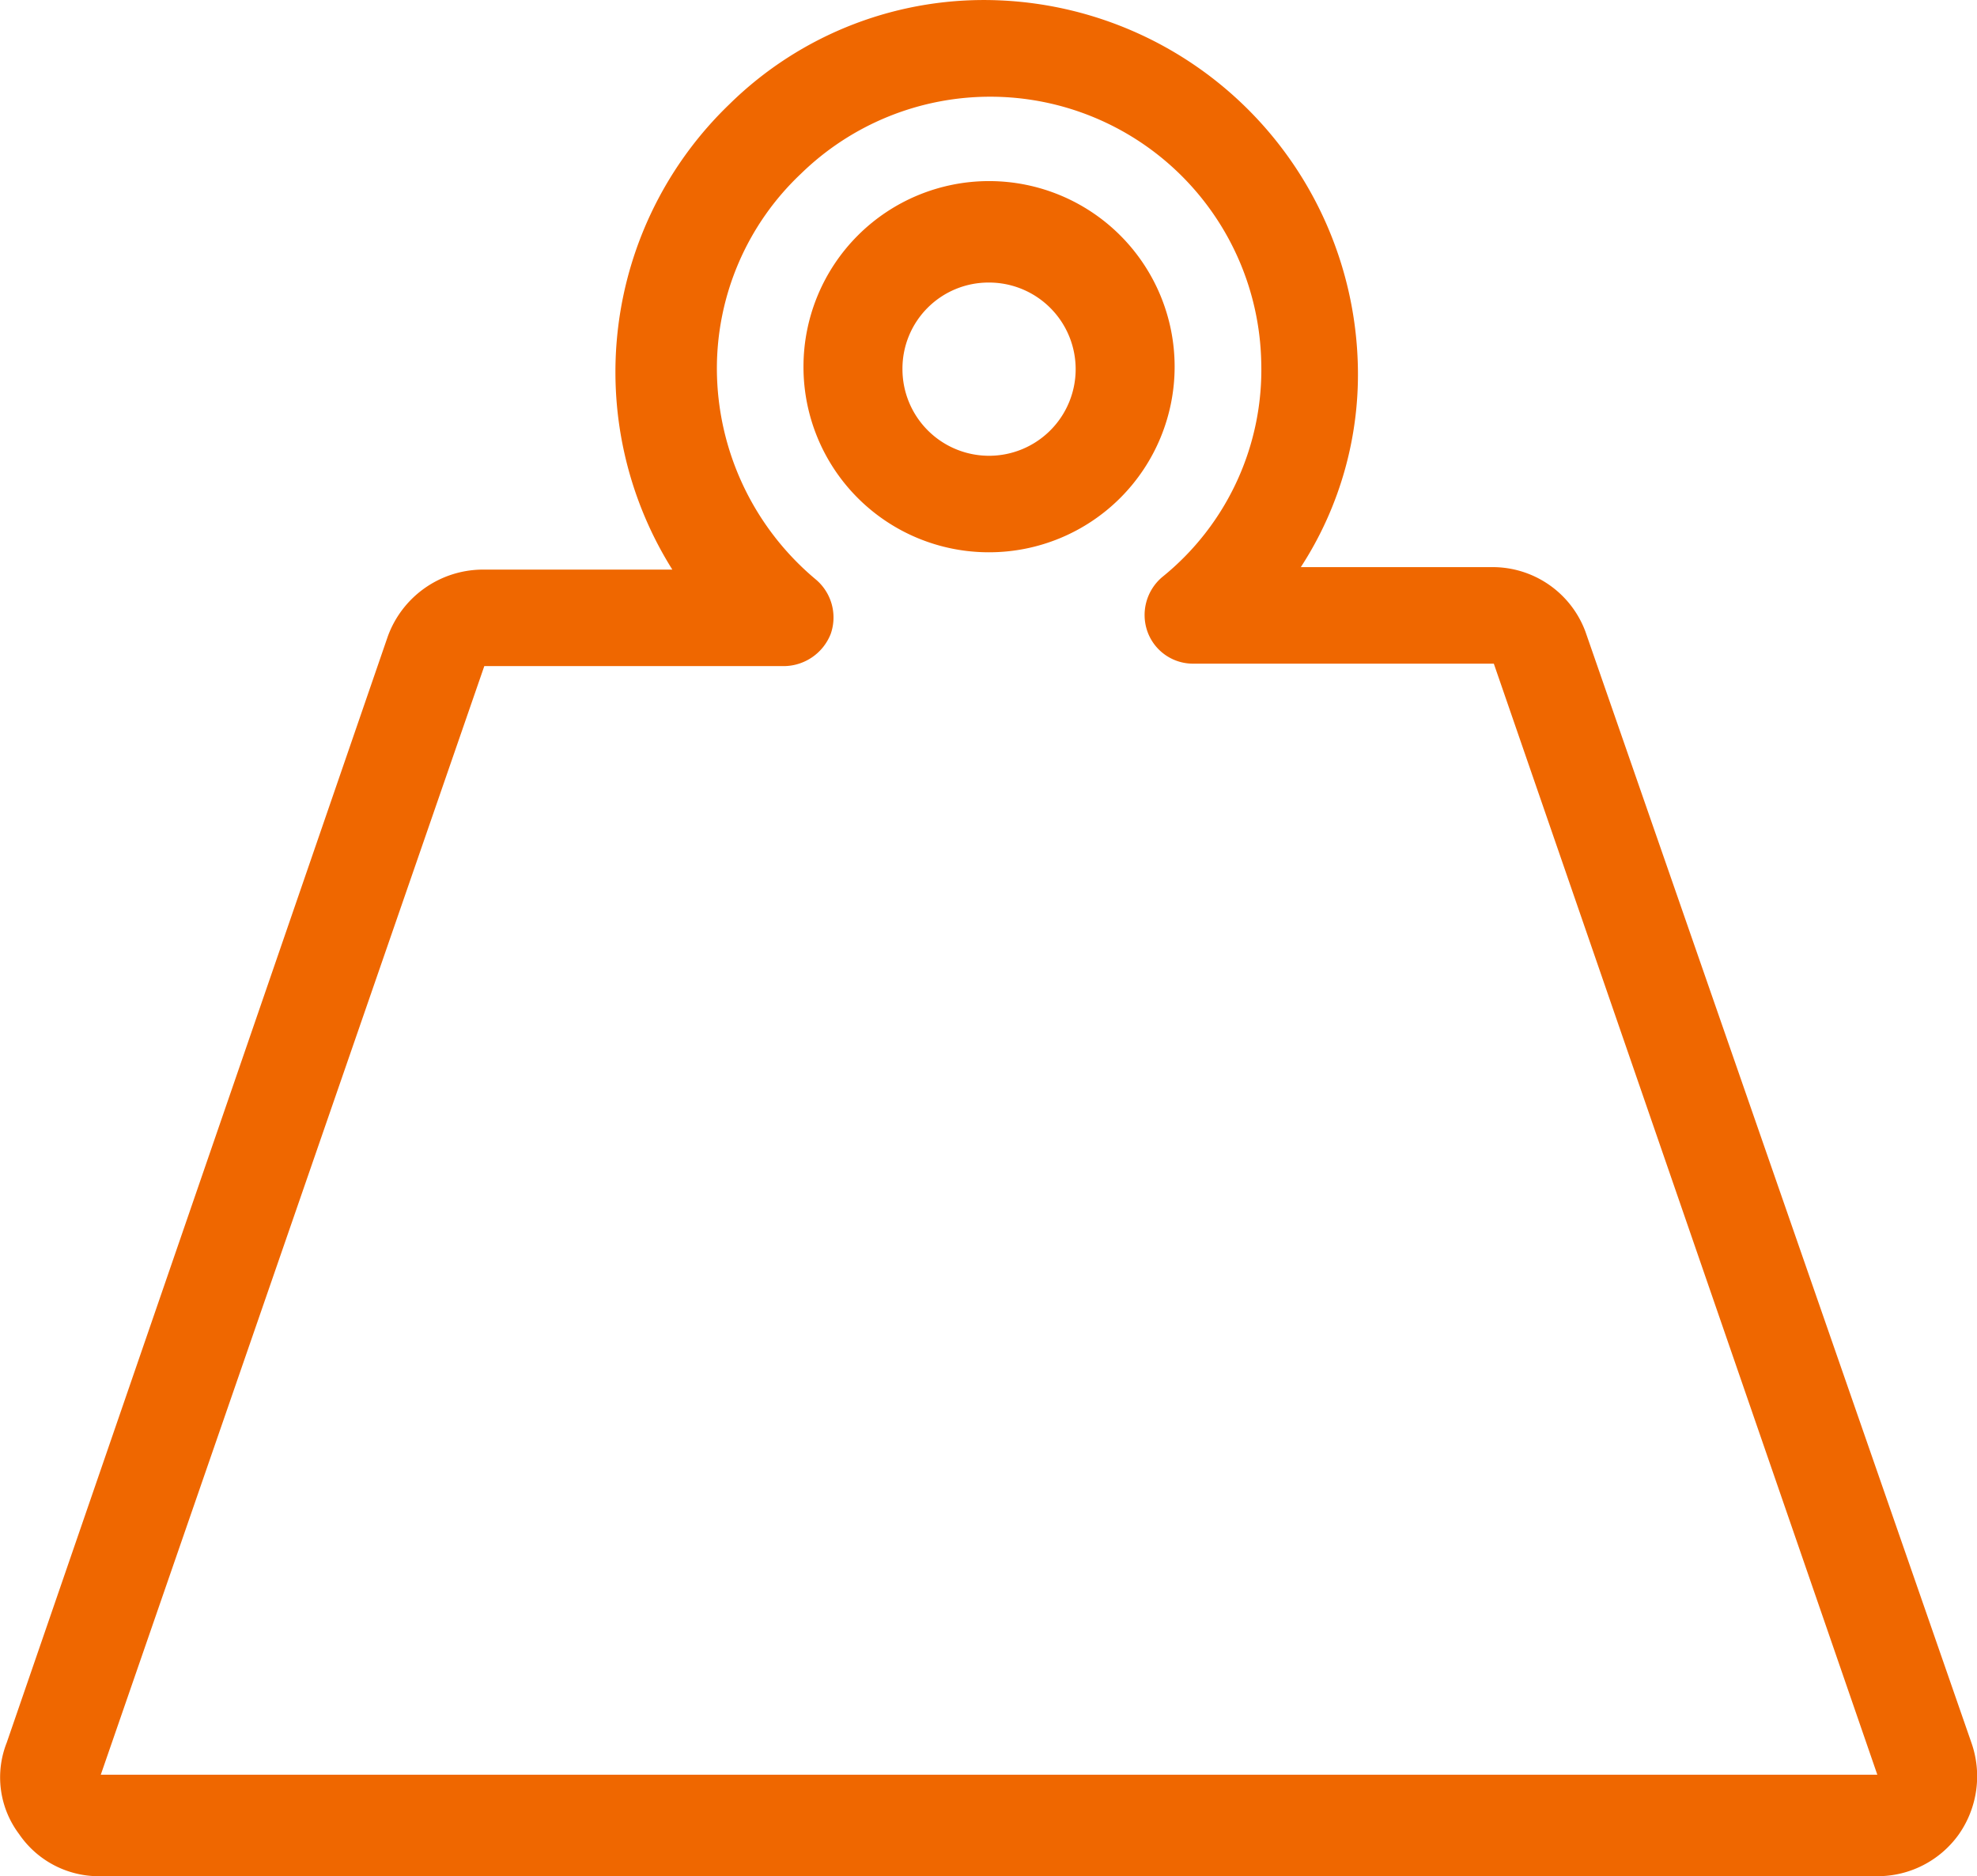 <?xml version="1.0" encoding="UTF-8"?> <svg xmlns="http://www.w3.org/2000/svg" width="79.901" height="75.818" viewBox="0 0 79.901 75.818"><defs><style>.a{fill:#ef6700;}</style></defs><g transform="translate(-10.027 -12.182)"><path class="a" d="M89.7,82.6,74.1,37.7a4,4,0,0,0-3.8-2.6H62.6a14.288,14.288,0,0,0,2.3-8.3A15.13,15.13,0,0,0,50.5,12.2a14.67,14.67,0,0,0-11,4.2,15.012,15.012,0,0,0-2.3,18.8H29.5a4.1,4.1,0,0,0-3.8,2.7L10.3,82.6a3.813,3.813,0,0,0,.5,3.7A3.9,3.9,0,0,0,14.1,88H85.9a4.032,4.032,0,0,0,3.3-1.7A4.089,4.089,0,0,0,89.7,82.6Zm-48-43.5a2.051,2.051,0,0,0,1.9-1.3,2.007,2.007,0,0,0-.6-2.2,11.128,11.128,0,0,1-4-8.5,10.82,10.82,0,0,1,3.4-7.9A10.956,10.956,0,0,1,61,26.8a10.762,10.762,0,0,1-4,8.7,2.007,2.007,0,0,0-.6,2.2A1.955,1.955,0,0,0,58.3,39H70.4L85.9,83.9H14.1L29.6,39.1H41.7Z"></path><path class="a" d="M50,34.5A7.5,7.5,0,1,0,42.5,27,7.49,7.49,0,0,0,50,34.5Zm0-10.9a3.5,3.5,0,1,1-3.5,3.5A3.478,3.478,0,0,1,50,23.6Z"></path></g></svg> 